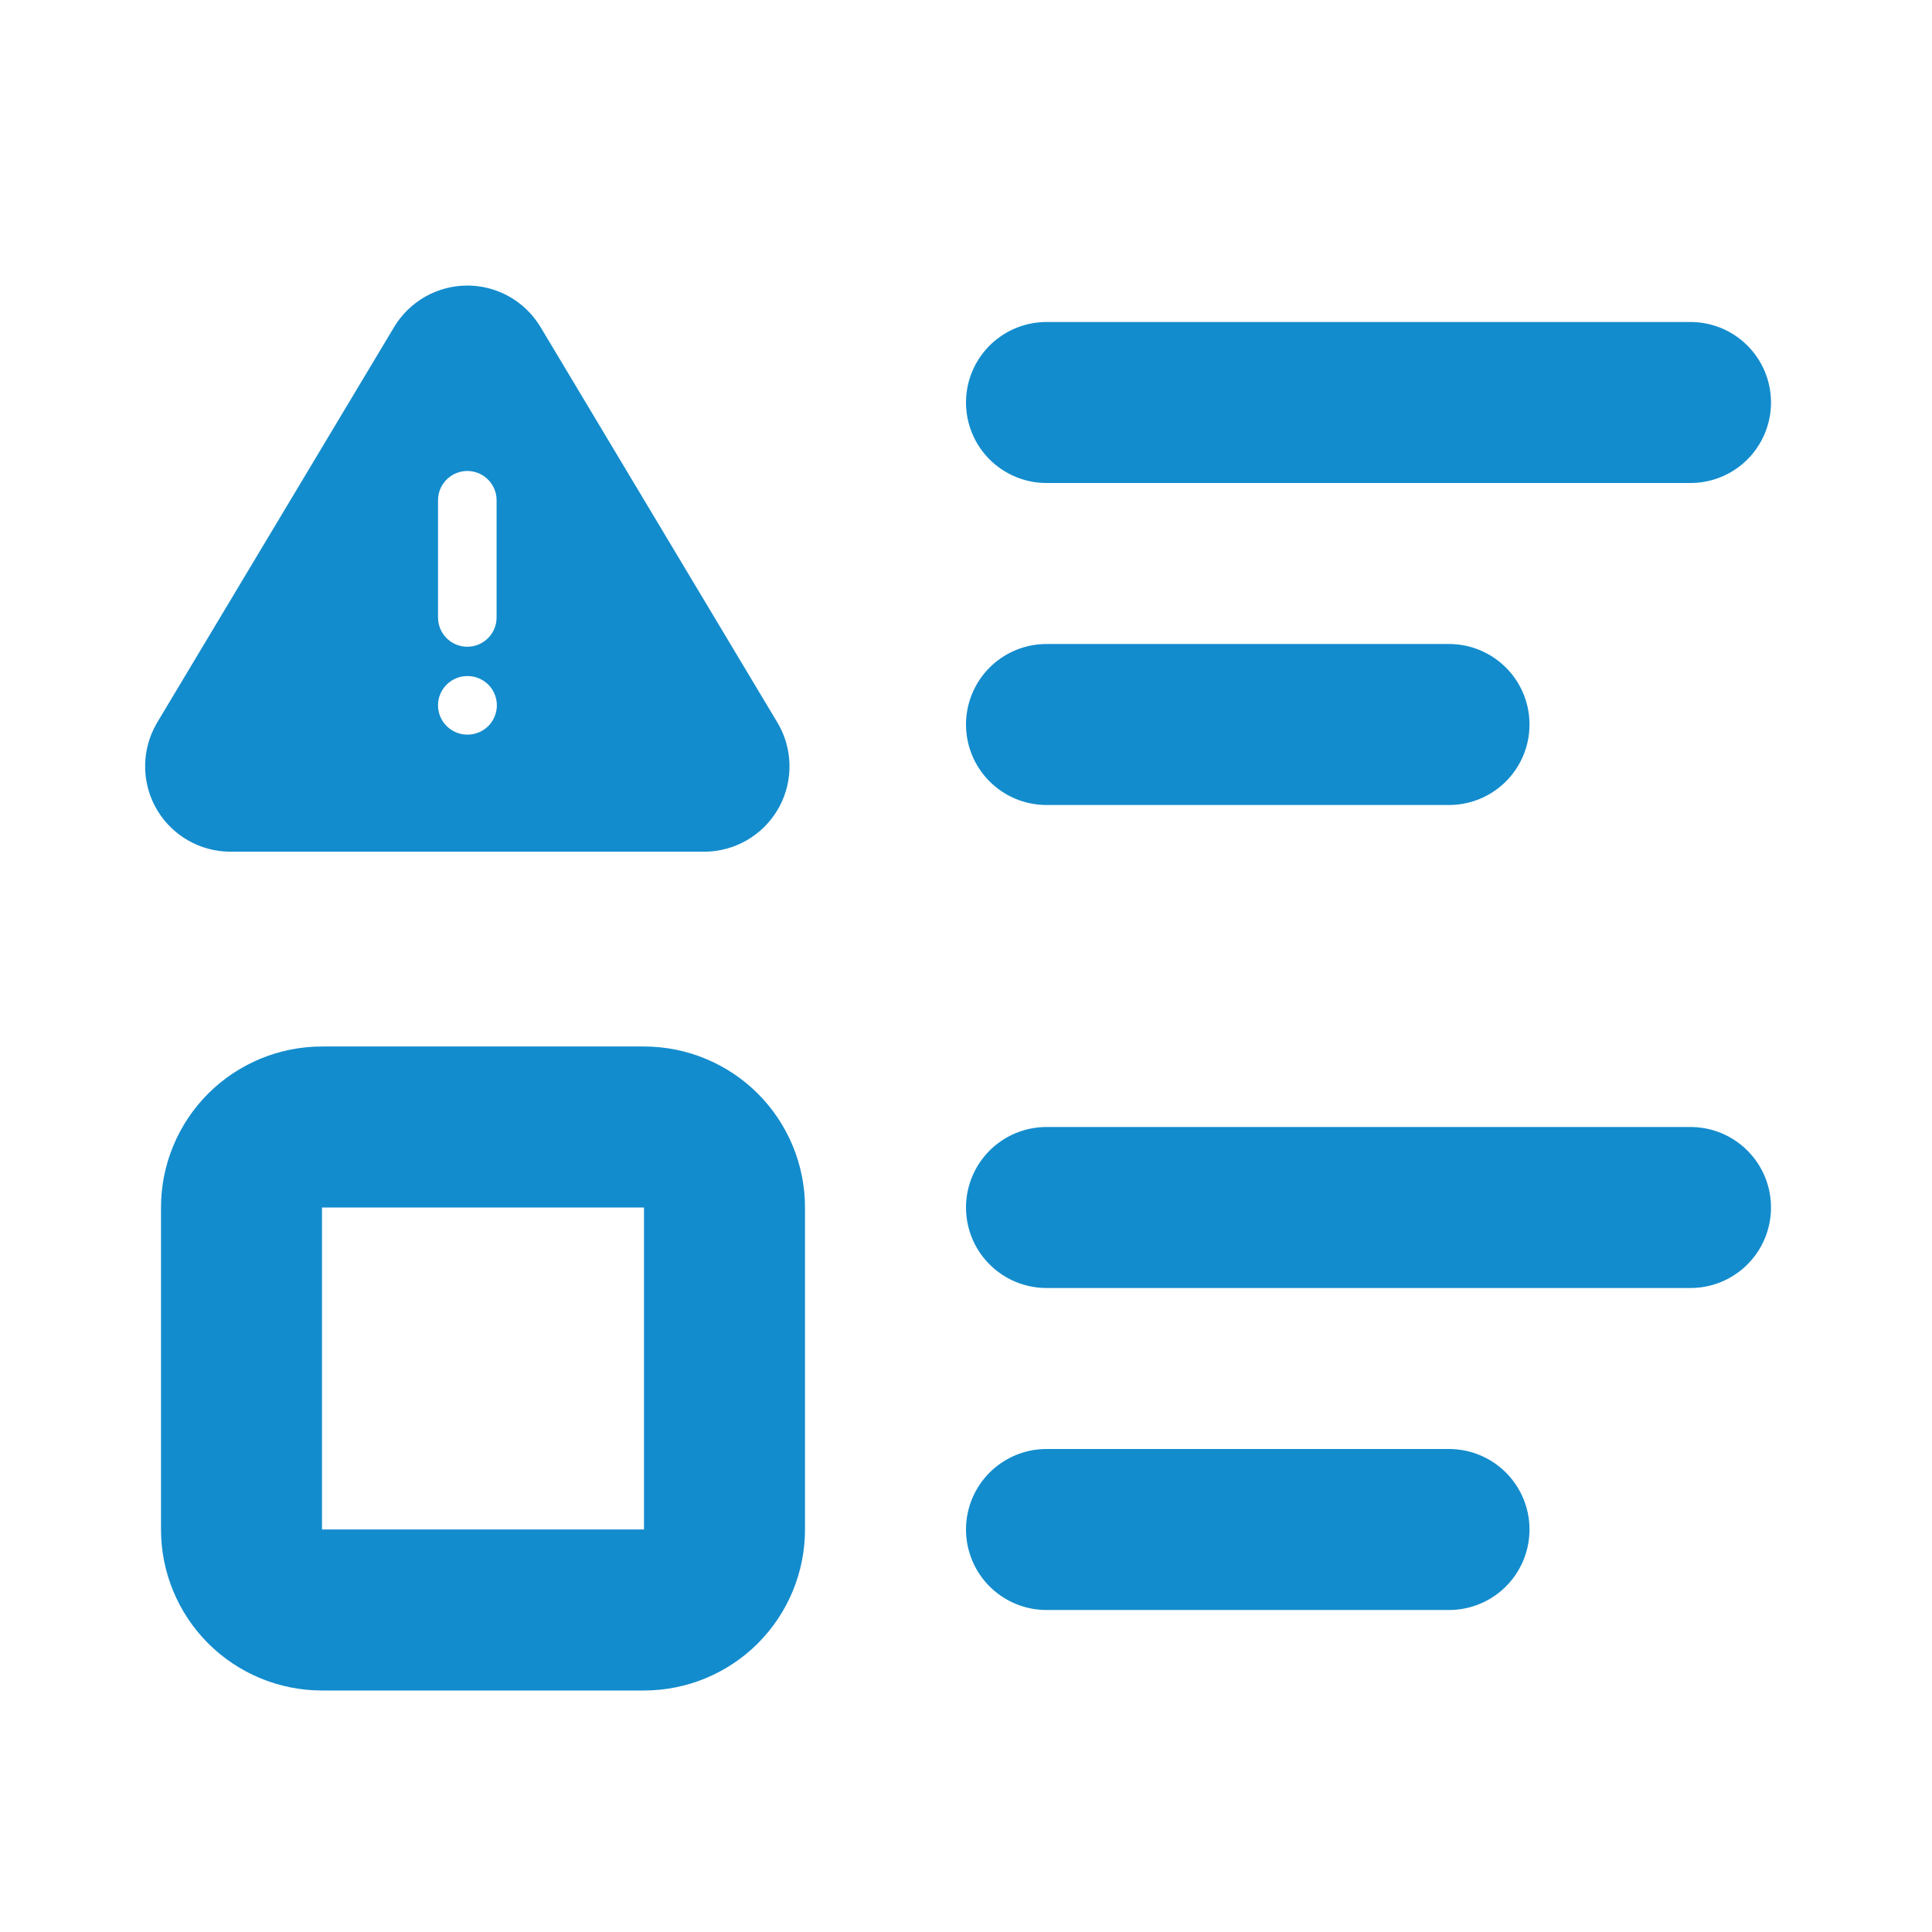 <svg width="36" height="36" viewBox="0 0 36 36" fill="none" xmlns="http://www.w3.org/2000/svg">
<g clip-path="url(#clip0_4045_9924)">
<path d="M19.5 7.5H31.5" stroke="#138CCD" stroke-width="3" stroke-linecap="round" stroke-linejoin="round"/>
<path d="M19.5 13.5H27" stroke="#138CCD" stroke-width="3" stroke-linecap="round" stroke-linejoin="round"/>
<path d="M19.5 22.5H31.5" stroke="#138CCD" stroke-width="3" stroke-linecap="round" stroke-linejoin="round"/>
<path d="M19.5 28.5H27" stroke="#138CCD" stroke-width="3" stroke-linecap="round" stroke-linejoin="round"/>
<path d="M4.5 22.5C4.5 22.102 4.658 21.721 4.939 21.439C5.221 21.158 5.602 21 6 21H12C12.398 21 12.779 21.158 13.061 21.439C13.342 21.721 13.5 22.102 13.5 22.5V28.5C13.5 28.898 13.342 29.279 13.061 29.561C12.779 29.842 12.398 30 12 30H6C5.602 30 5.221 29.842 4.939 29.561C4.658 29.279 4.5 28.898 4.5 28.5V22.5Z" stroke="#138CCD" stroke-width="3" stroke-linecap="round" stroke-linejoin="round"/>
</g>
<g clip-path="url(#clip1_4045_9924)">
<path d="M8.708 5.321C9.229 5.321 9.715 5.576 10.012 6.002L10.069 6.089L14.498 13.484C14.633 13.717 14.706 13.981 14.711 14.25C14.716 14.519 14.653 14.785 14.527 15.023C14.401 15.261 14.217 15.463 13.992 15.61C13.767 15.758 13.508 15.845 13.239 15.866L13.133 15.87H4.277C4.008 15.867 3.744 15.796 3.51 15.663C3.277 15.531 3.08 15.341 2.939 15.112C2.799 14.883 2.718 14.623 2.706 14.354C2.693 14.086 2.749 13.819 2.867 13.577L2.921 13.476L7.348 6.087C7.49 5.853 7.689 5.66 7.927 5.526C8.166 5.392 8.434 5.321 8.708 5.321ZM8.713 12.597L8.644 12.601C8.511 12.617 8.389 12.681 8.3 12.78C8.211 12.88 8.162 13.009 8.162 13.143C8.162 13.277 8.211 13.405 8.3 13.505C8.389 13.605 8.511 13.669 8.644 13.685L8.708 13.689L8.777 13.685C8.91 13.669 9.032 13.605 9.121 13.505C9.209 13.405 9.258 13.277 9.258 13.143C9.258 13.009 9.209 12.88 9.121 12.78C9.032 12.681 8.91 12.617 8.777 12.601L8.713 12.597ZM8.708 8.776C8.574 8.776 8.445 8.825 8.345 8.914C8.245 9.003 8.181 9.125 8.166 9.258L8.162 9.322V11.505L8.166 11.569C8.181 11.702 8.245 11.824 8.345 11.913C8.445 12.002 8.574 12.051 8.708 12.051C8.841 12.051 8.97 12.002 9.07 11.913C9.17 11.824 9.234 11.702 9.25 11.569L9.253 11.505V9.322L9.25 9.258C9.234 9.125 9.17 9.003 9.07 8.914C8.97 8.825 8.841 8.776 8.708 8.776Z" fill="#138CCD"/>
</g>
<defs>
<clipPath id="clip0_4045_9924">
<rect width="36" height="36" fill="white"/>
</clipPath>
<clipPath id="clip1_4045_9924">
<rect width="13.1" height="13.1" fill="white" transform="translate(2.158 4.9)"/>
</clipPath>
</defs>
</svg>
